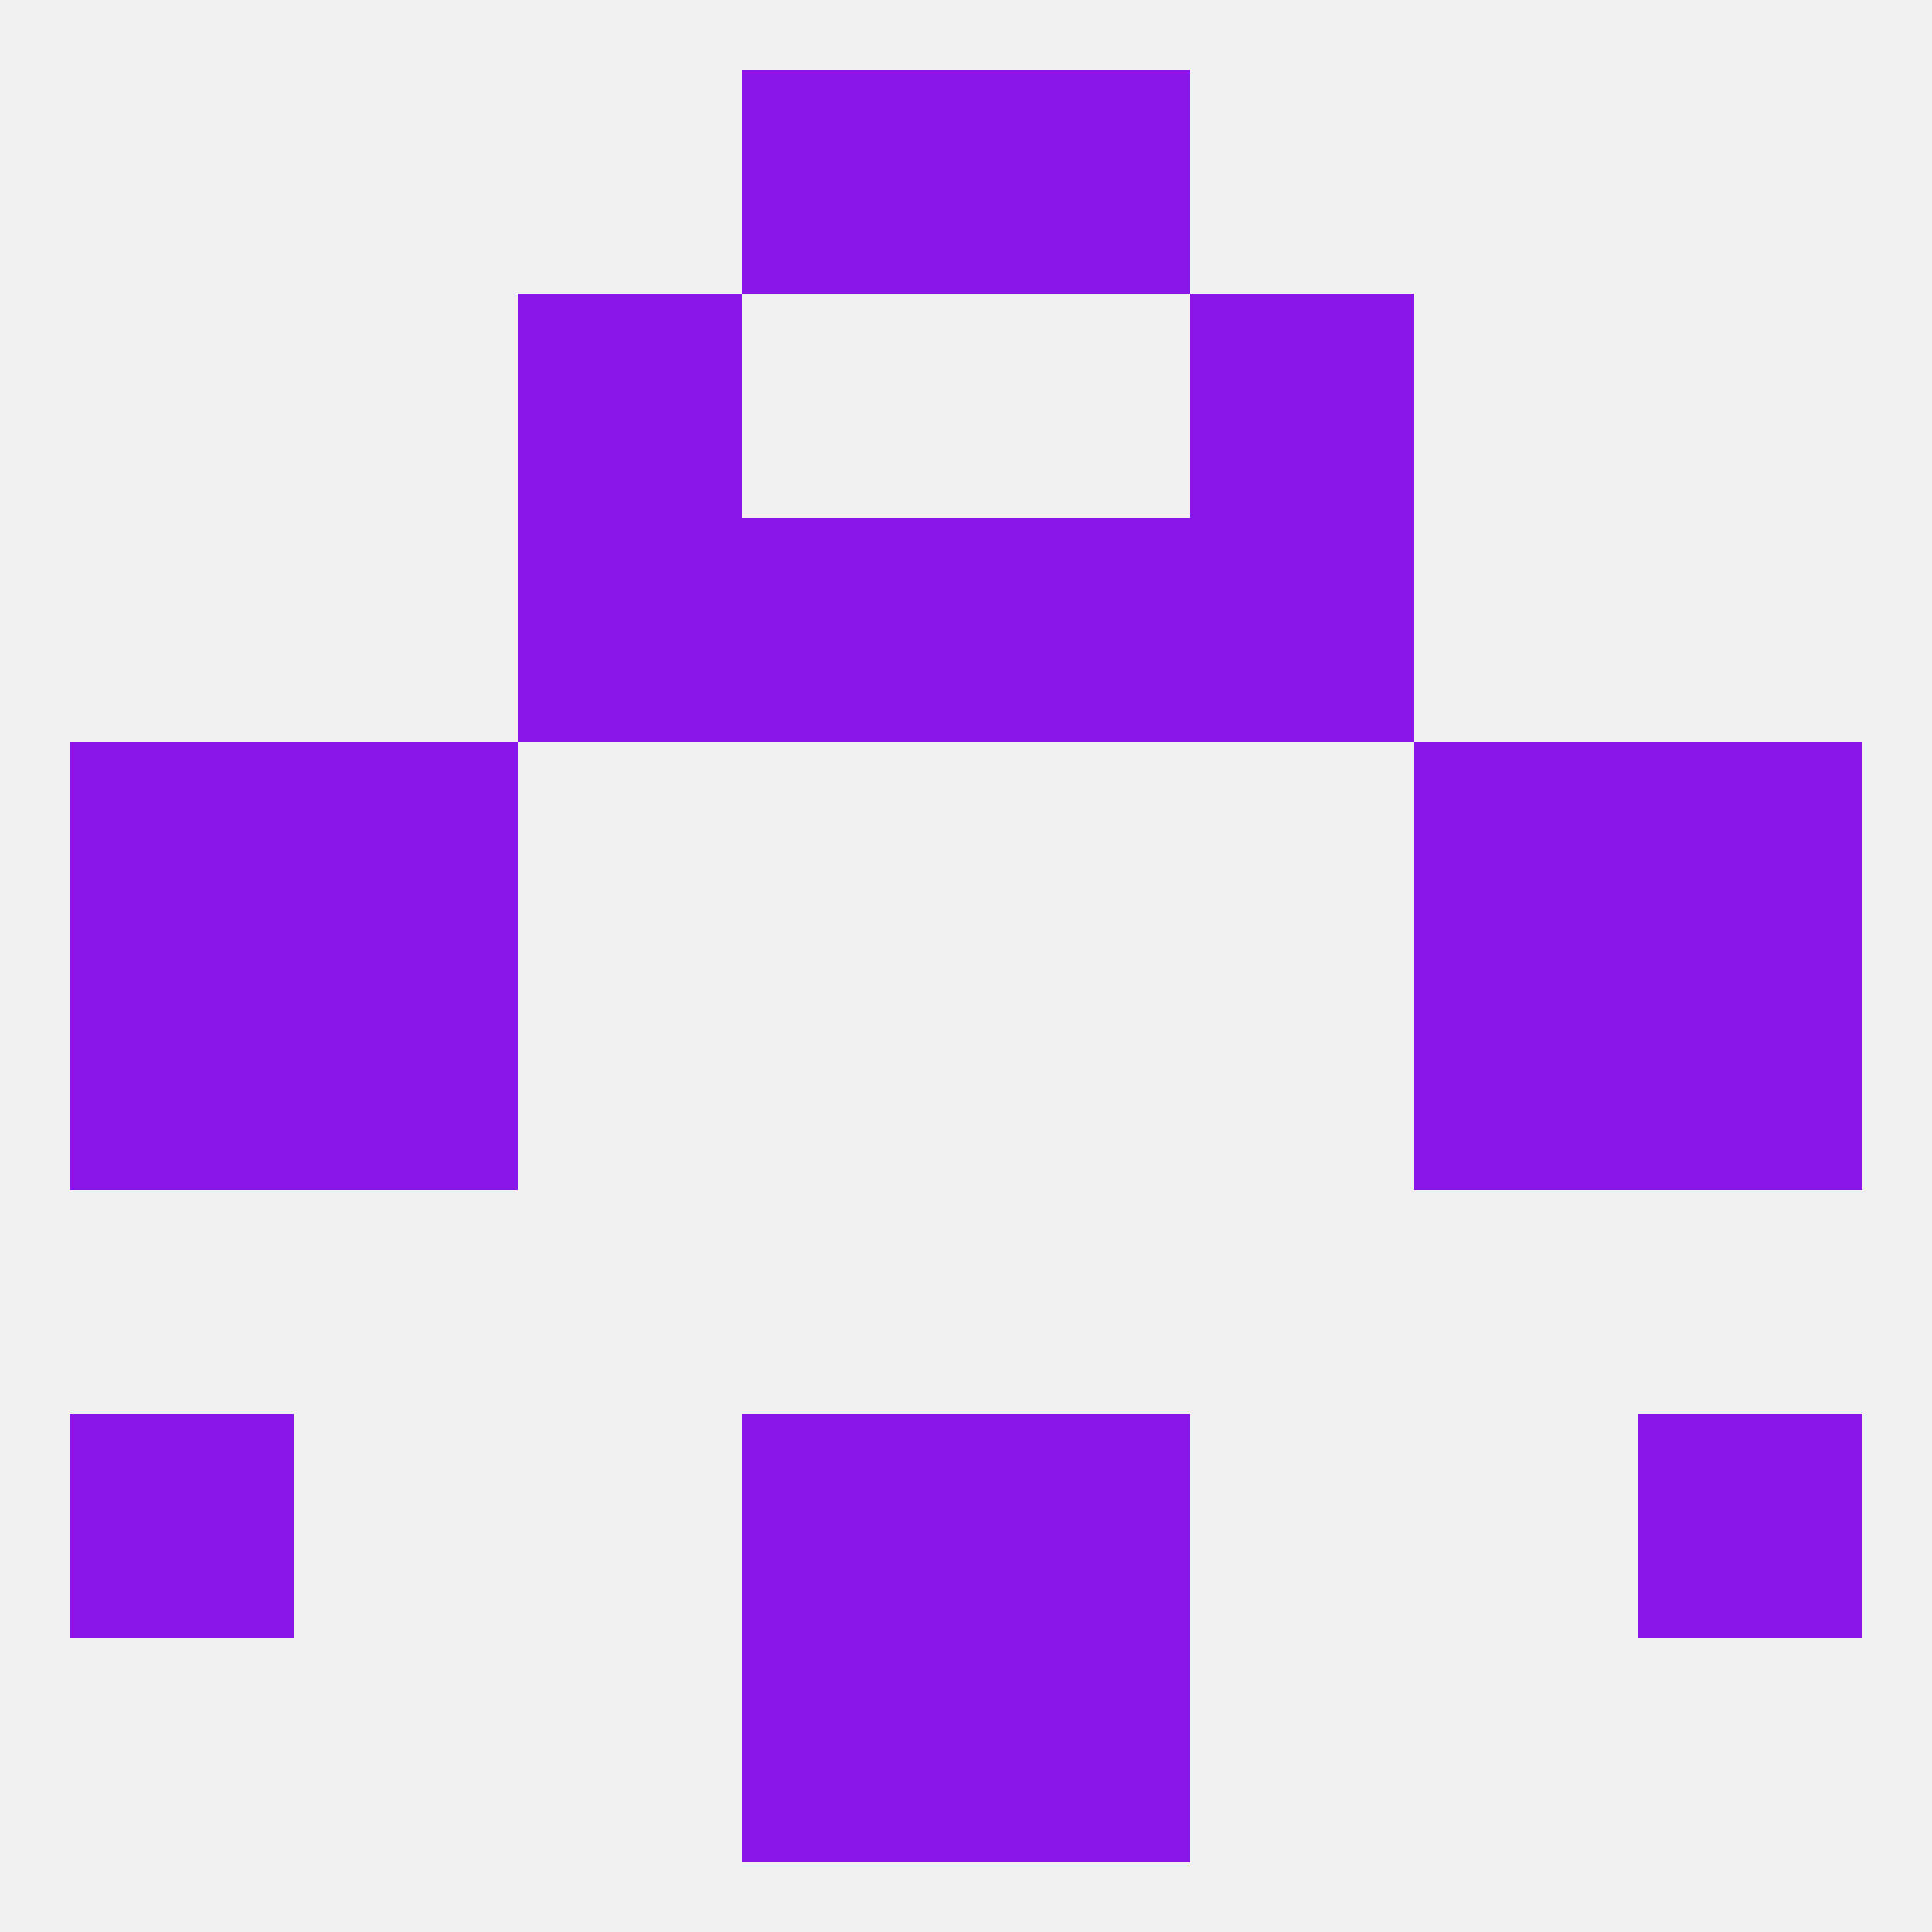 
<!--   <?xml version="1.0"?> -->
<svg version="1.1" baseprofile="full" xmlns="http://www.w3.org/2000/svg" xmlns:xlink="http://www.w3.org/1999/xlink" xmlns:ev="http://www.w3.org/2001/xml-events" width="250" height="250" viewBox="0 0 250 250" >
	<rect width="100%" height="100%" fill="rgba(240,240,240,255)"/>

	<rect x="38" y="125" width="29" height="29" fill="rgba(138,21,233,255)"/>
	<rect x="183" y="125" width="29" height="29" fill="rgba(138,21,233,255)"/>
	<rect x="9" y="125" width="29" height="29" fill="rgba(138,21,233,255)"/>
	<rect x="212" y="125" width="29" height="29" fill="rgba(138,21,233,255)"/>
	<rect x="212" y="96" width="29" height="29" fill="rgba(138,21,233,255)"/>
	<rect x="38" y="96" width="29" height="29" fill="rgba(138,21,233,255)"/>
	<rect x="183" y="96" width="29" height="29" fill="rgba(138,21,233,255)"/>
	<rect x="9" y="96" width="29" height="29" fill="rgba(138,21,233,255)"/>
	<rect x="9" y="183" width="29" height="29" fill="rgba(138,21,233,255)"/>
	<rect x="212" y="183" width="29" height="29" fill="rgba(138,21,233,255)"/>
	<rect x="96" y="183" width="29" height="29" fill="rgba(138,21,233,255)"/>
	<rect x="125" y="183" width="29" height="29" fill="rgba(138,21,233,255)"/>
	<rect x="96" y="212" width="29" height="29" fill="rgba(138,21,233,255)"/>
	<rect x="125" y="212" width="29" height="29" fill="rgba(138,21,233,255)"/>
	<rect x="67" y="38" width="29" height="29" fill="rgba(138,21,233,255)"/>
	<rect x="154" y="38" width="29" height="29" fill="rgba(138,21,233,255)"/>
	<rect x="96" y="9" width="29" height="29" fill="rgba(138,21,233,255)"/>
	<rect x="125" y="9" width="29" height="29" fill="rgba(138,21,233,255)"/>
	<rect x="96" y="67" width="29" height="29" fill="rgba(138,21,233,255)"/>
	<rect x="125" y="67" width="29" height="29" fill="rgba(138,21,233,255)"/>
	<rect x="67" y="67" width="29" height="29" fill="rgba(138,21,233,255)"/>
	<rect x="154" y="67" width="29" height="29" fill="rgba(138,21,233,255)"/>
</svg>
